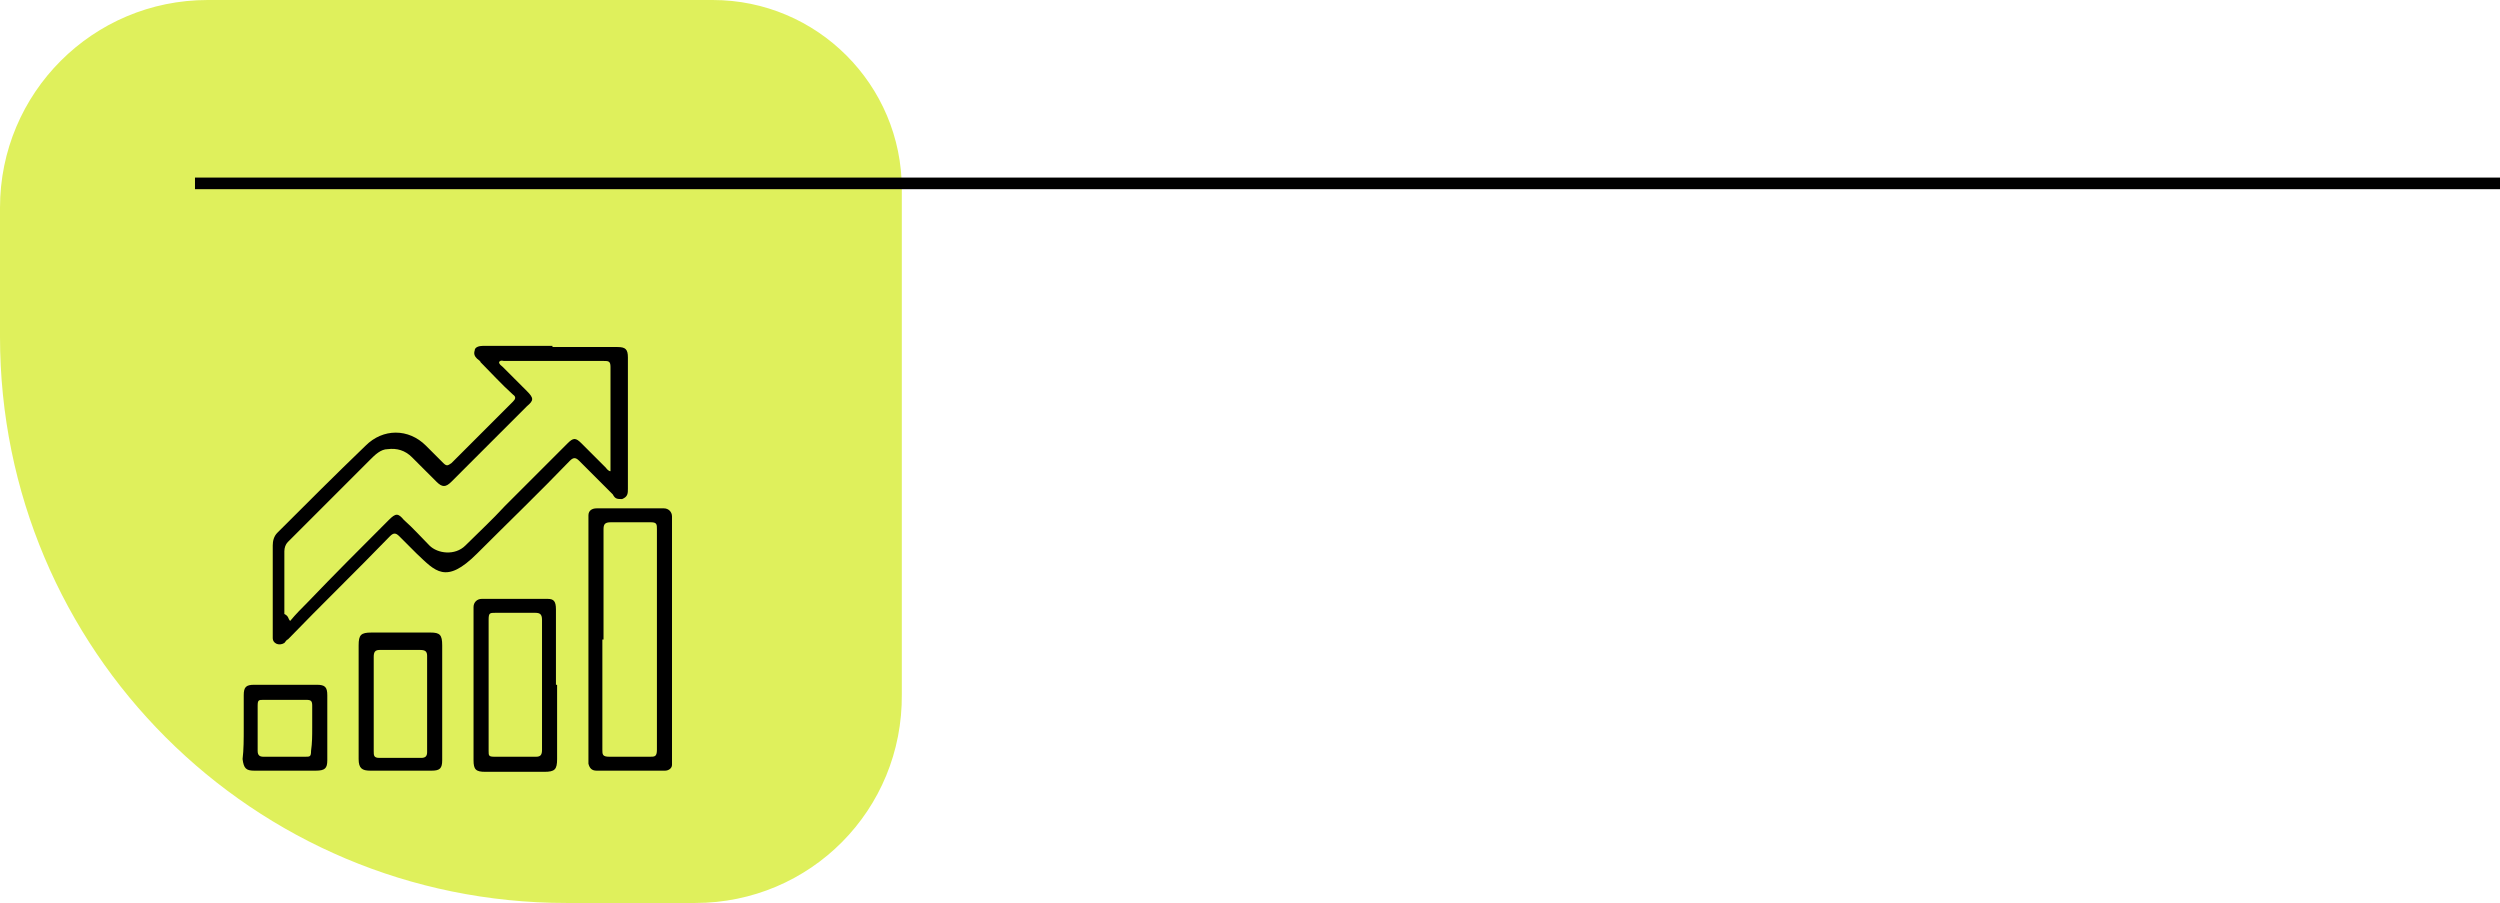 <?xml version="1.0" encoding="UTF-8"?>
<svg id="Capa_1" data-name="Capa 1" xmlns="http://www.w3.org/2000/svg" version="1.1" viewBox="0 0 215.4 77.8">
  <defs>
    <style>
      .cls-1 {
        fill: #dff05c;
      }

      .cls-1, .cls-2 {
        stroke-width: 0px;
      }

      .cls-2 {
        fill: #000;
      }

      .cls-3 {
        fill: none;
        stroke: #000;
        stroke-miterlimit: 10;
      }
    </style>
  </defs>
  <path class="cls-1" d="M59.9,77.8h-11.1C21.8,77.8,0,56,0,29v-11.1C0,8,8,0,17.9,0h43.5C70.4,0,77.7,7.3,77.7,16.3v43.5c.1,10-7.9,18-17.8,18Z"/>
  <line class="cls-3" x1="215.4" y1="15.8" x2="16.8" y2="15.8"/>
  <g id="alQYmW">
    <g>
      <path class="cls-2" d="M47.6,29.9h5.6c.7,0,.9.2.9.9v11.3c0,.4,0,.7-.5.9-.4,0-.6,0-.8-.4l-2.9-2.9c-.3-.3-.5-.3-.8,0-2.6,2.7-5.3,5.3-8,8s-3.6,1.5-5.2,0l-1.5-1.5c-.3-.3-.5-.3-.8,0-2.9,3-5.9,5.9-8.8,8.9-.1,0-.2.2-.3.3-.5.3-1,0-1-.4v-8c0-.4.1-.8.4-1.1,2.5-2.5,5-5,7.6-7.5,1.5-1.5,3.7-1.5,5.2,0l1.5,1.5c.3.3.4.2.7,0l5.3-5.3c.2-.2.3-.4,0-.6-1-.9-1.9-1.9-2.8-2.8,0-.1-.2-.2-.3-.3-.2-.2-.3-.4-.2-.7,0-.3.4-.4.7-.4h3.1c1,0,1.9,0,2.9,0ZM25,53.5c.5-.6,1-1.1,1.5-1.6,2.3-2.4,4.6-4.7,7-7.1.6-.6.8-.6,1.3,0,.8.7,1.5,1.5,2.2,2.2s2.2.9,3.1,0c1.1-1.1,2.3-2.2,3.4-3.4l5.4-5.4c.5-.5.7-.5,1.2,0l2.1,2.1c0,0,.2.3.4.3v-9c0-.5-.2-.5-.6-.5h-8.6c0,0-.3-.1-.4.1,0,.2.2.3.3.4l2.1,2.1c.6.6.6.8,0,1.3l-6.5,6.5c-.5.5-.8.5-1.3,0l-2.1-2.1c-.6-.6-1.3-.8-2.1-.7-.6,0-1.1.5-1.5.9-2.4,2.4-4.7,4.7-7.1,7.1-.2.2-.3.5-.3.8v5.4c.4.2.3.4.5.6Z"/>
      <path class="cls-2" d="M57.9,55.1v10.8c0,.3-.3.5-.6.5h-5.9c-.4,0-.6-.2-.7-.6v-21.4c0-.4.3-.6.7-.6h5.8c.4,0,.7.3.7.7v10.6ZM51.9,55.1v9.5c0,.4,0,.6.6.6h3.5c.4,0,.6,0,.6-.6v-19c0-.4,0-.6-.5-.6h-3.5c-.5,0-.6.2-.6.6,0,3.3,0,6.4,0,9.5Z"/>
      <path class="cls-2" d="M48,59v6.4c0,.9-.2,1.1-1.1,1.1h-5.1c-.8,0-1-.2-1-1v-13.2c0-.4.3-.7.7-.7h5.7c.5,0,.7.2.7.9v4.4c0,.7,0,1.4,0,2.1ZM42.1,59v5.7c0,.4,0,.5.5.5h3.6c.4,0,.5-.2.5-.6v-11.2c0-.5-.2-.6-.6-.6h-3.4c-.5,0-.6,0-.6.6v5.6Z"/>
      <path class="cls-2" d="M30.9,60.5v-4.9c0-.9.2-1.1,1.1-1.1h5.1c.8,0,1,.2,1,1.1v9.9c0,.7-.2.9-.9.9h-5.3c-.7,0-1-.2-1-1,0-1.6,0-3.2,0-4.9ZM32.2,60.5v4.2c0,.4,0,.6.5.6h3.6c.4,0,.5-.2.5-.5v-8.3c0-.4-.2-.5-.6-.5h-3.5c-.4,0-.5.2-.5.6v3.9Z"/>
      <path class="cls-2" d="M21,62.7v-2.8c0-.7.2-.9.9-.9h5.4c.7,0,.9.2.9.9v5.6c0,.7-.2.9-1,.9h-5.3c-.7,0-.9-.2-1-1,.1-.8.1-1.7.1-2.7h0ZM26.9,62.7v-1.9c0-.4-.1-.5-.5-.5h-3.7c-.4,0-.5,0-.5.5v3.9c0,.4.2.5.5.5h3.6c.4,0,.5,0,.5-.5.1-.7.1-1.3.1-2Z"/>
    </g>
  </g>
</svg>